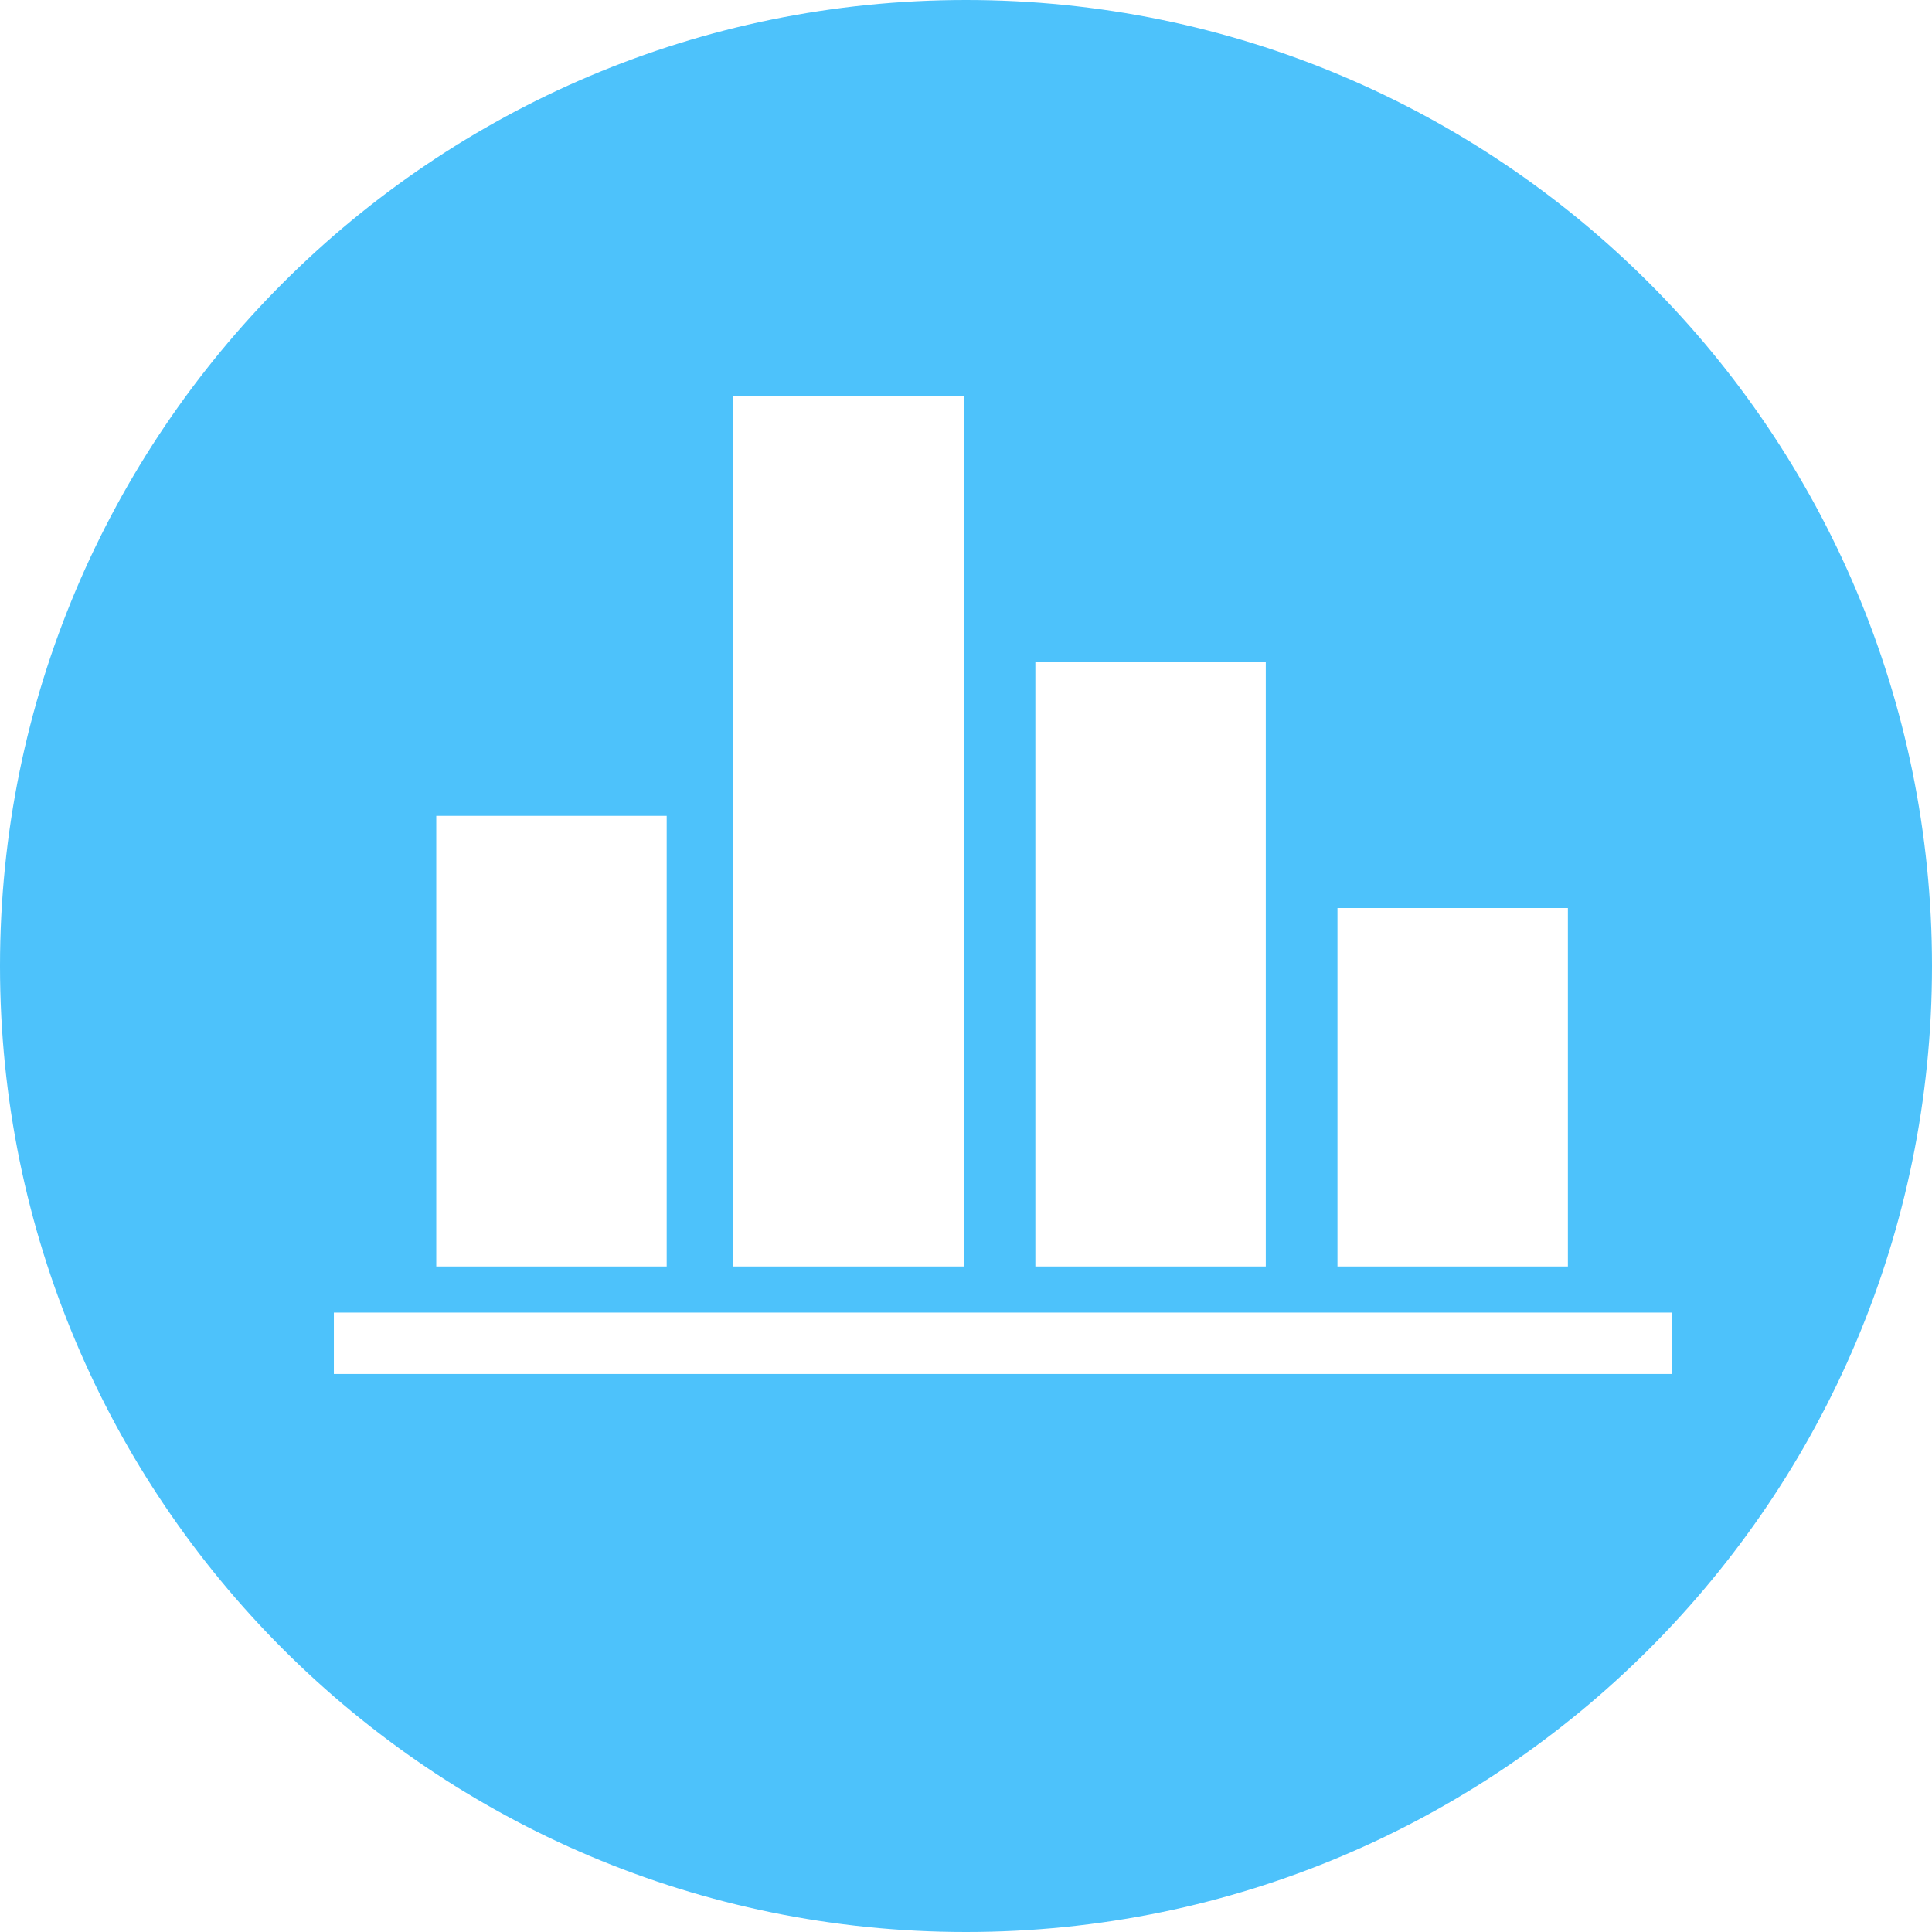 <?xml version="1.0" encoding="utf-8"?>
<!-- Generator: Adobe Illustrator 17.0.0, SVG Export Plug-In . SVG Version: 6.00 Build 0)  -->
<!DOCTYPE svg PUBLIC "-//W3C//DTD SVG 1.1//EN" "http://www.w3.org/Graphics/SVG/1.1/DTD/svg11.dtd">
<svg version="1.1" id="Layer_3" xmlns="http://www.w3.org/2000/svg" xmlns:xlink="http://www.w3.org/1999/xlink" x="0px" y="0px"
	 width="965.999px" height="966px" viewBox="0 0 965.999 966" enable-background="new 0 0 965.999 966" xml:space="preserve">
<path fill="#4DC2FB" d="M482.999,0C216.246,0,0,216.246,0,483s216.246,483,482.999,483c266.754,0,483-216.246,483-483
	S749.753,0,482.999,0z M668.731,454.022h115.21v179.214h-115.21V454.022z M517.68,331.131h115.209v302.105H517.68V331.131z
	 M366.627,198h115.21v435.235h-115.21V198z M218.135,407.938h115.21v225.298h-115.21V407.938z M166.931,687v-30.723h669.068V687
	H166.931z"/>
</svg>
